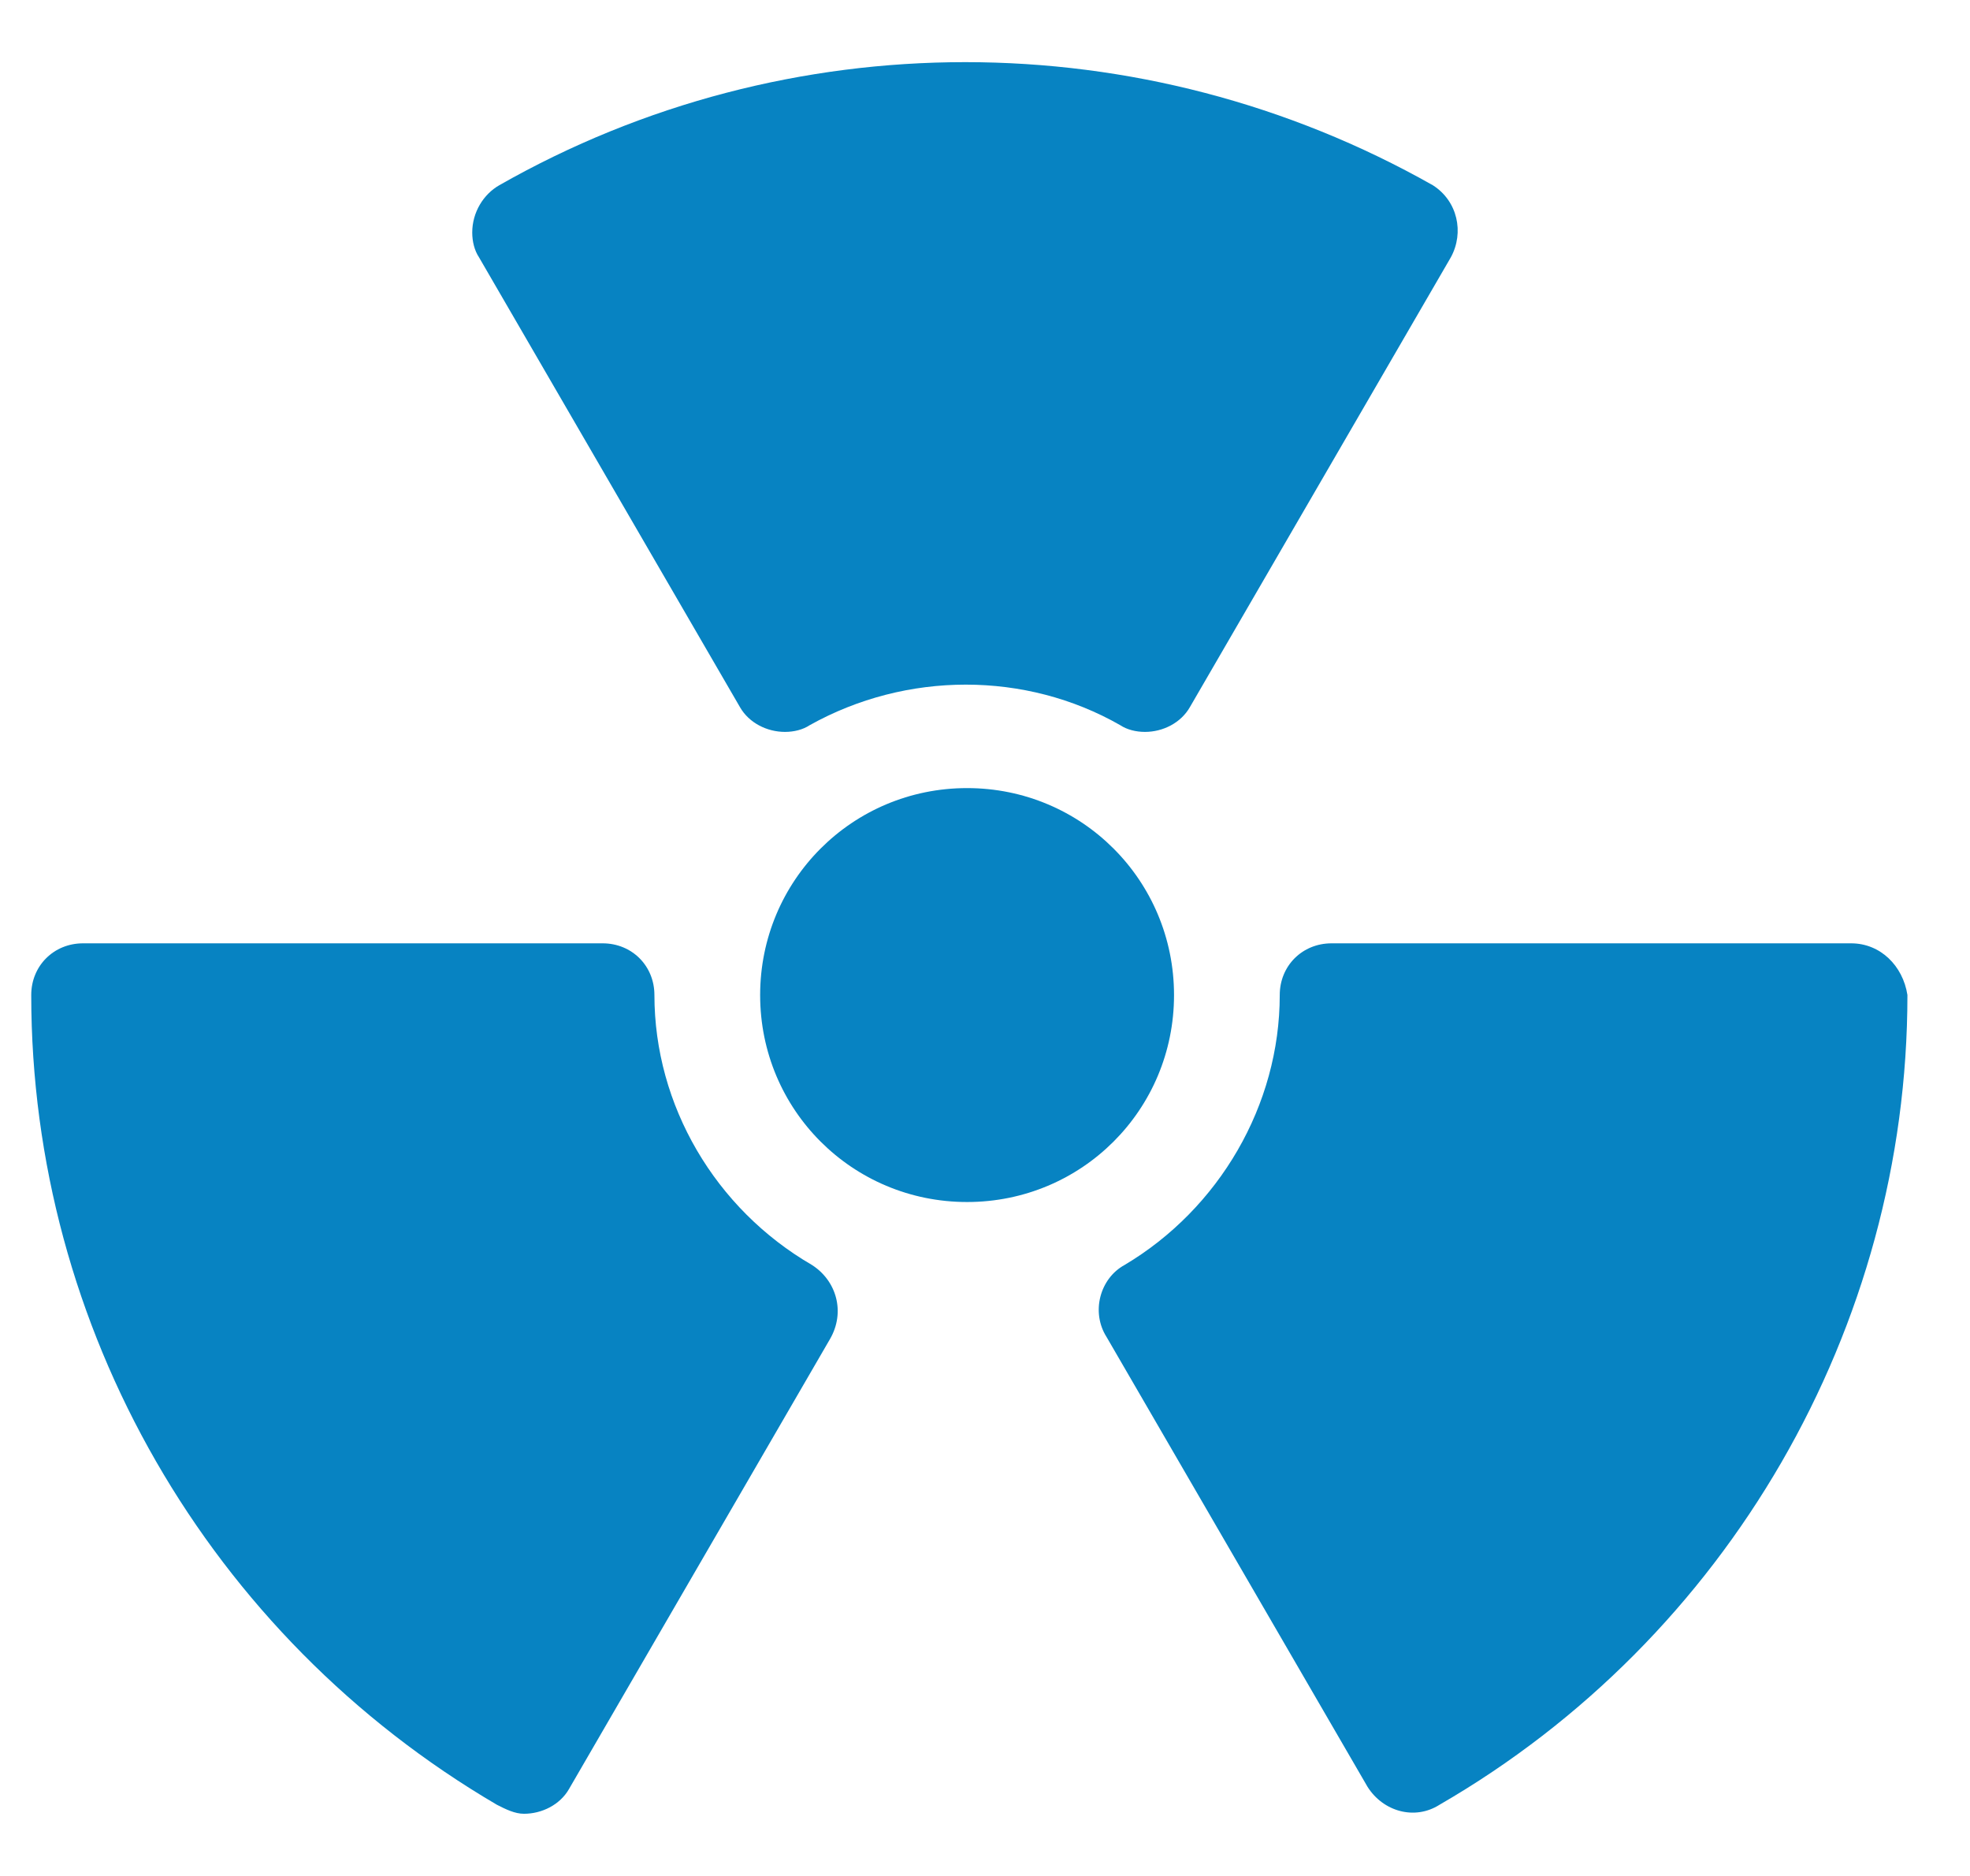 <svg width="21" height="20" viewBox="0 0 21 20" fill="none" xmlns="http://www.w3.org/2000/svg">
<g id="fi_711935" clip-path="url(#clip0_4_780)">
<g id="Group">
<g id="Group_2">
<path id="Vector" d="M10.309 8.402C9.086 8.402 8.103 9.386 8.103 10.609C8.103 11.832 9.086 12.815 10.309 12.815C11.532 12.815 12.515 11.832 12.515 10.609C12.515 9.386 11.532 8.402 10.309 8.402Z" fill="#0783C2"/>
</g>
</g>
<g id="Group_3">
<g id="Group_4">
<path id="Vector_2" d="M15.274 1.975C12.181 0.225 8.392 0.225 5.322 1.975C5.154 2.071 5.034 2.263 5.034 2.479C5.034 2.575 5.058 2.671 5.106 2.743L7.888 7.539C7.984 7.707 8.176 7.803 8.368 7.803C8.464 7.803 8.56 7.779 8.632 7.731C9.663 7.155 10.934 7.155 11.941 7.731C12.013 7.779 12.109 7.803 12.205 7.803C12.397 7.803 12.588 7.707 12.684 7.539L15.466 2.743C15.61 2.479 15.538 2.143 15.274 1.975Z" fill="#0783C2"/>
</g>
</g>
<g id="Group_5">
<g id="Group_6">
<path id="Vector_3" d="M19.733 10.057H14.194C13.882 10.057 13.642 10.297 13.642 10.608C13.642 11.784 12.995 12.887 11.988 13.486C11.724 13.63 11.628 13.99 11.796 14.254L14.578 19.05C14.745 19.314 15.081 19.409 15.345 19.241C18.414 17.467 20.333 14.158 20.333 10.608C20.285 10.297 20.045 10.057 19.733 10.057Z" fill="#0783C2"/>
</g>
</g>
<g id="Group_7">
<g id="Group_8">
<path id="Vector_4" d="M8.655 13.486C7.623 12.887 6.976 11.784 6.976 10.608C6.976 10.297 6.736 10.057 6.424 10.057H0.885C0.573 10.057 0.333 10.297 0.333 10.608C0.333 14.158 2.228 17.443 5.297 19.241C5.393 19.29 5.489 19.337 5.585 19.337C5.777 19.337 5.969 19.241 6.065 19.074L8.847 14.277C9.014 13.99 8.918 13.654 8.655 13.486Z" fill="#0783C2"/>
</g>
</g>
</g>
<defs>
<clipPath id="clip0_4_780">
<rect width="20" height="20" fill="white" transform="translate(0.333)"/>
</clipPath>
</defs>
</svg>
